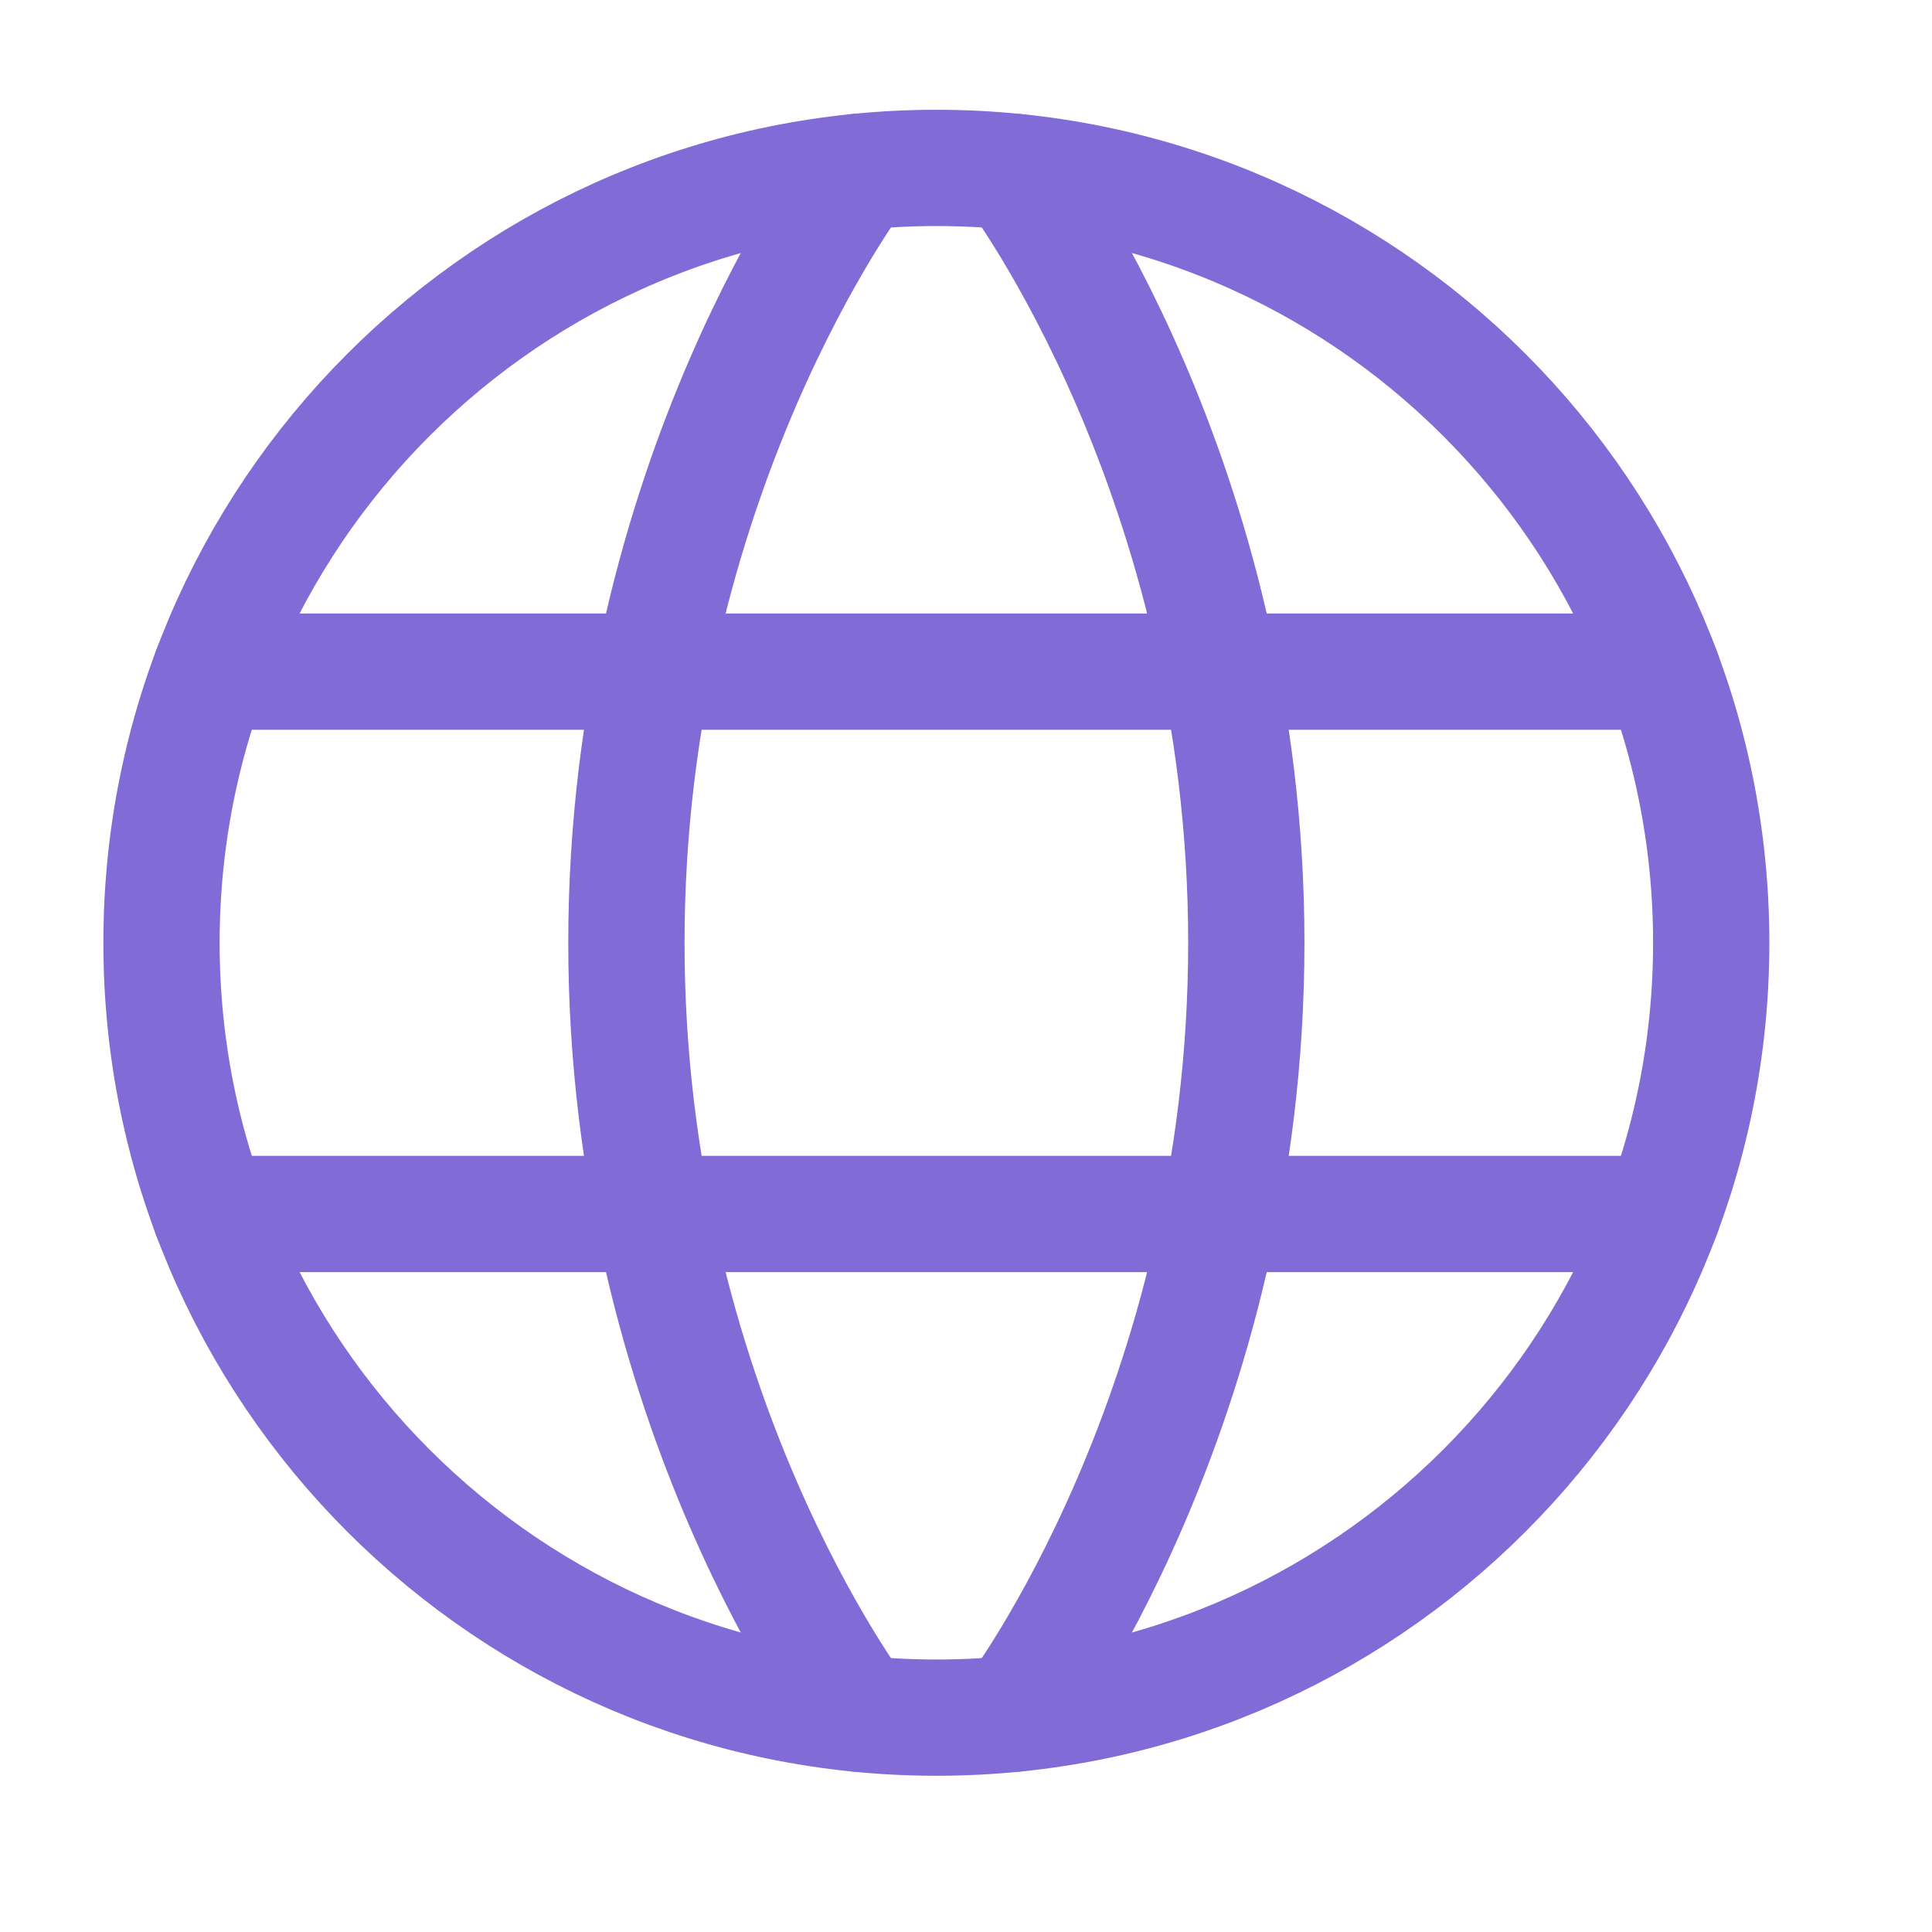 <?xml version="1.0" encoding="UTF-8"?> <svg xmlns="http://www.w3.org/2000/svg" width="22" height="22" viewBox="0 0 22 22" fill="none"><path d="M1.839 10.736C1.839 15.609 5.79 19.559 10.663 19.559C15.536 19.559 19.486 15.609 19.486 10.736C19.486 5.862 15.536 1.912 10.663 1.912C5.79 1.912 1.839 5.862 1.839 10.736Z" stroke="#806BD7" stroke-width="1.324" stroke-linecap="round" stroke-linejoin="round"></path><path d="M11.545 1.956C11.545 1.956 14.192 5.442 14.192 10.736C14.192 16.03 11.545 19.515 11.545 19.515M9.78 19.515C9.78 19.515 7.133 16.03 7.133 10.736C7.133 5.442 9.78 1.956 9.78 1.956M2.395 13.824H18.93M2.395 7.648H18.93" stroke="#806BD7" stroke-width="1.324" stroke-linecap="round" stroke-linejoin="round"></path></svg> 